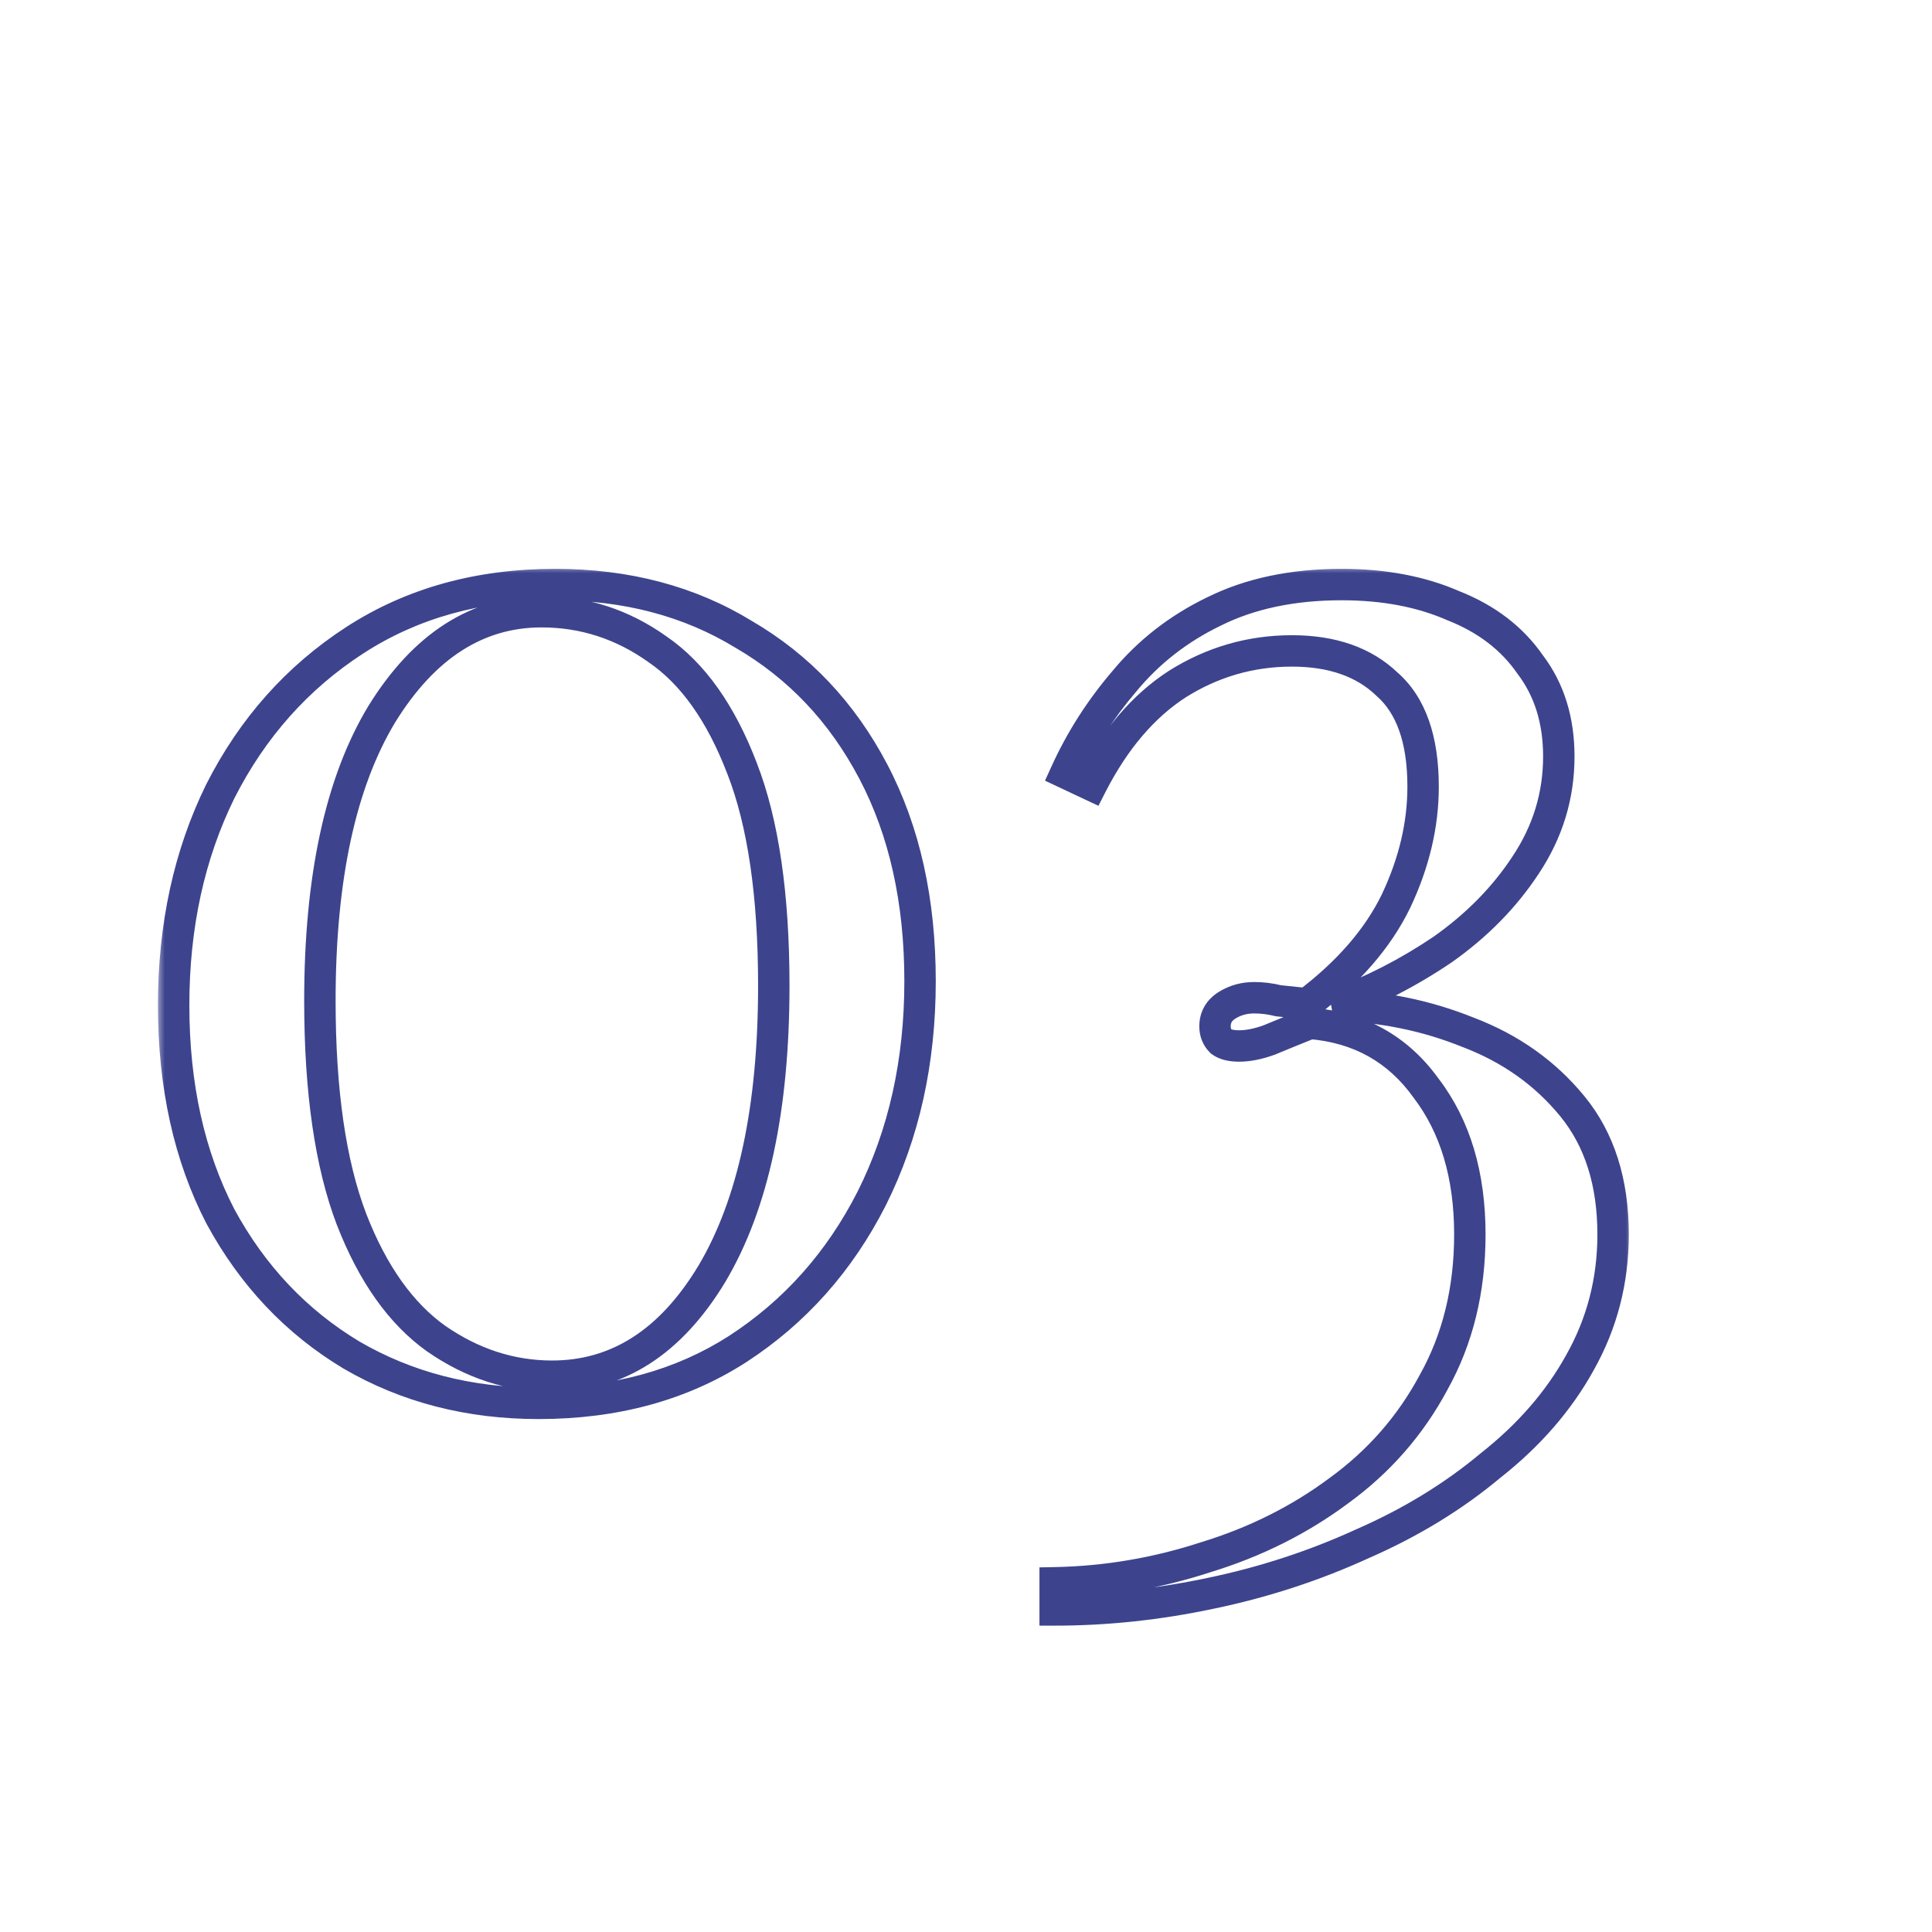 <?xml version="1.0" encoding="UTF-8"?> <svg xmlns="http://www.w3.org/2000/svg" width="123" height="123" viewBox="0 0 123 123" fill="none"> <mask id="path-1-outside-1_13_4" maskUnits="userSpaceOnUse" x="10" y="36" width="94" height="68" fill="black"> <rect fill="white" x="10" y="36" width="94" height="68"></rect> <path d="M35.343 37.216C39.886 37.216 43.886 38.272 47.343 40.384C50.862 42.432 53.614 45.344 55.599 49.12C57.583 52.896 58.575 57.344 58.575 62.464C58.575 67.584 57.55 72.192 55.502 76.288C53.455 80.32 50.606 83.52 46.959 85.888C43.374 88.192 39.151 89.344 34.286 89.344C29.87 89.344 25.902 88.32 22.383 86.272C18.863 84.16 16.078 81.216 14.03 77.44C12.046 73.6 11.055 69.12 11.055 64C11.055 58.944 12.046 54.4 14.03 50.368C16.078 46.336 18.927 43.136 22.575 40.768C26.223 38.4 30.479 37.216 35.343 37.216ZM34.478 38.944C30.383 38.944 26.991 41.12 24.302 45.472C21.678 49.824 20.366 55.904 20.366 63.712C20.366 69.472 21.038 74.112 22.383 77.632C23.727 81.088 25.518 83.616 27.759 85.216C30.062 86.816 32.526 87.616 35.151 87.616C39.31 87.616 42.703 85.44 45.327 81.088C47.95 76.672 49.263 70.56 49.263 62.752C49.263 56.992 48.59 52.384 47.246 48.928C45.903 45.408 44.111 42.88 41.87 41.344C39.63 39.744 37.166 38.944 34.478 38.944ZM85.417 37.216C88.105 37.216 90.473 37.664 92.521 38.56C94.633 39.392 96.265 40.64 97.417 42.304C98.633 43.904 99.241 45.856 99.241 48.16C99.241 50.656 98.537 52.96 97.129 55.072C95.785 57.12 94.025 58.912 91.849 60.448C89.673 61.92 87.369 63.104 84.937 64C87.945 64.064 90.793 64.64 93.481 65.728C96.169 66.752 98.377 68.32 100.105 70.432C101.833 72.544 102.697 75.264 102.697 78.592C102.697 81.536 101.993 84.256 100.585 86.752C99.241 89.184 97.353 91.36 94.921 93.28C92.553 95.264 89.833 96.928 86.761 98.272C83.689 99.68 80.457 100.736 77.065 101.44C73.737 102.144 70.441 102.496 67.177 102.496V100.768C70.441 100.704 73.641 100.16 76.777 99.136C79.913 98.176 82.729 96.768 85.225 94.912C87.785 93.056 89.801 90.752 91.273 88C92.809 85.248 93.577 82.112 93.577 78.592C93.577 74.816 92.649 71.712 90.793 69.28C89.001 66.784 86.537 65.408 83.401 65.152C82.441 65.536 81.577 65.888 80.809 66.208C80.105 66.464 79.465 66.592 78.889 66.592C78.377 66.592 77.993 66.496 77.737 66.304C77.481 66.048 77.353 65.728 77.353 65.344C77.353 64.768 77.609 64.32 78.121 64C78.633 63.68 79.209 63.52 79.849 63.52C80.361 63.52 80.873 63.584 81.385 63.712C81.961 63.776 82.569 63.84 83.209 63.904C85.833 61.92 87.721 59.744 88.873 57.376C90.025 54.944 90.601 52.512 90.601 50.08C90.601 47.072 89.833 44.896 88.297 43.552C86.825 42.144 84.809 41.44 82.249 41.44C79.625 41.44 77.193 42.144 74.953 43.552C72.777 44.96 70.953 47.104 69.481 49.984L67.849 49.216C68.809 47.104 70.057 45.152 71.593 43.36C73.129 41.504 75.017 40.032 77.257 38.944C79.561 37.792 82.281 37.216 85.417 37.216Z"></path> </mask> <path d="M47.343 40.384L46.821 41.237L46.83 41.243L46.84 41.248L47.343 40.384ZM55.599 49.12L56.484 48.655L56.484 48.655L55.599 49.12ZM55.502 76.288L56.394 76.741L56.397 76.735L55.502 76.288ZM46.959 85.888L47.499 86.729L47.503 86.727L46.959 85.888ZM22.383 86.272L21.868 87.13L21.88 87.136L22.383 86.272ZM14.03 77.44L13.142 77.899L13.147 77.908L13.152 77.917L14.03 77.44ZM14.03 50.368L13.139 49.915L13.133 49.926L14.03 50.368ZM22.575 40.768L23.119 41.607L23.119 41.607L22.575 40.768ZM24.302 45.472L23.452 44.947L23.446 44.956L24.302 45.472ZM22.383 77.632L21.448 77.989L21.451 77.994L22.383 77.632ZM27.759 85.216L27.177 86.03L27.188 86.037L27.759 85.216ZM45.327 81.088L46.183 81.604L46.186 81.599L45.327 81.088ZM47.246 48.928L46.312 49.285L46.315 49.29L47.246 48.928ZM41.87 41.344L41.289 42.158L41.297 42.163L41.305 42.169L41.87 41.344ZM35.343 38.216C39.725 38.216 43.541 39.233 46.821 41.237L47.864 39.531C44.232 37.311 40.047 36.216 35.343 36.216V38.216ZM46.84 41.248C50.189 43.197 52.812 45.967 54.713 49.585L56.484 48.655C54.417 44.721 51.536 41.667 47.845 39.52L46.84 41.248ZM54.713 49.585C56.608 53.192 57.575 57.474 57.575 62.464H59.575C59.575 57.214 58.557 52.6 56.484 48.655L54.713 49.585ZM57.575 62.464C57.575 67.447 56.579 71.899 54.608 75.841L56.397 76.735C58.522 72.485 59.575 67.721 59.575 62.464H57.575ZM54.611 75.835C52.639 79.717 49.908 82.781 46.414 85.049L47.503 86.727C51.305 84.259 54.27 80.923 56.394 76.741L54.611 75.835ZM46.418 85.047C43.017 87.233 38.987 88.344 34.286 88.344V90.344C39.314 90.344 43.732 89.151 47.499 86.729L46.418 85.047ZM34.286 88.344C30.032 88.344 26.24 87.359 22.885 85.408L21.88 87.136C25.565 89.281 29.709 90.344 34.286 90.344V88.344ZM22.897 85.415C19.538 83.399 16.876 80.59 14.909 76.963L13.152 77.917C15.281 81.842 18.187 84.921 21.868 87.129L22.897 85.415ZM14.919 76.981C13.021 73.307 12.055 68.99 12.055 64H10.055C10.055 69.25 11.072 73.893 13.142 77.899L14.919 76.981ZM12.055 64C12.055 59.078 13.019 54.688 14.928 50.809L13.133 49.926C11.074 54.112 10.055 58.81 10.055 64H12.055ZM14.922 50.821C16.894 46.939 19.625 43.875 23.119 41.607L22.03 39.929C18.228 42.397 15.263 45.733 13.139 49.915L14.922 50.821ZM23.119 41.607C26.586 39.356 30.648 38.216 35.343 38.216V36.216C30.309 36.216 25.859 37.444 22.03 39.929L23.119 41.607ZM34.478 37.944C29.947 37.944 26.27 40.384 23.452 44.947L25.153 45.998C27.711 41.856 30.818 39.944 34.478 39.944V37.944ZM23.446 44.956C20.691 49.526 19.366 55.812 19.366 63.712H21.366C21.366 55.996 22.666 50.122 25.159 45.988L23.446 44.956ZM19.366 63.712C19.366 69.536 20.044 74.311 21.448 77.989L23.317 77.275C22.033 73.913 21.366 69.408 21.366 63.712H19.366ZM21.451 77.994C22.841 81.57 24.733 84.284 27.177 86.03L28.34 84.402C26.304 82.948 24.612 80.606 23.314 77.27L21.451 77.994ZM27.188 86.037C29.647 87.745 32.308 88.616 35.151 88.616V86.616C32.745 86.616 30.478 85.887 28.329 84.395L27.188 86.037ZM35.151 88.616C39.743 88.616 43.425 86.179 46.183 81.604L44.47 80.572C41.98 84.701 38.878 86.616 35.151 86.616V88.616ZM46.186 81.599C48.938 76.968 50.263 70.653 50.263 62.752H48.263C48.263 70.466 46.963 76.376 44.467 80.577L46.186 81.599ZM50.263 62.752C50.263 56.929 49.585 52.183 48.178 48.566L46.315 49.29C47.596 52.585 48.263 57.055 48.263 62.752H50.263ZM48.181 48.571C46.791 44.933 44.897 42.207 42.436 40.519L41.305 42.169C43.324 43.553 45.014 45.883 46.312 49.285L48.181 48.571ZM42.452 40.53C40.047 38.812 37.38 37.944 34.478 37.944V39.944C36.953 39.944 39.215 40.676 41.289 42.158L42.452 40.53ZM92.521 38.56L92.12 39.476L92.137 39.484L92.154 39.49L92.521 38.56ZM97.417 42.304L96.595 42.873L96.607 42.891L96.621 42.909L97.417 42.304ZM97.129 55.072L96.297 54.517L96.293 54.523L97.129 55.072ZM91.849 60.448L92.409 61.276L92.418 61.271L92.426 61.265L91.849 60.448ZM84.937 64L84.591 63.062L84.916 65L84.937 64ZM93.481 65.728L93.106 66.655L93.115 66.659L93.125 66.662L93.481 65.728ZM100.105 70.432L100.879 69.799L100.879 69.799L100.105 70.432ZM100.585 86.752L99.714 86.261L99.71 86.268L100.585 86.752ZM94.921 93.28L94.301 92.495L94.29 92.504L94.279 92.513L94.921 93.28ZM86.761 98.272L86.36 97.356L86.352 97.359L86.344 97.363L86.761 98.272ZM77.065 101.44L76.862 100.461L76.858 100.462L77.065 101.44ZM67.177 102.496H66.177V103.496H67.177V102.496ZM67.177 100.768L67.157 99.768L66.177 99.787V100.768H67.177ZM76.777 99.136L76.484 98.18L76.475 98.183L76.467 98.185L76.777 99.136ZM85.225 94.912L84.638 94.102L84.628 94.109L85.225 94.912ZM91.273 88L90.4 87.513L90.395 87.52L90.391 87.528L91.273 88ZM90.793 69.28L89.981 69.863L89.989 69.875L89.998 69.887L90.793 69.28ZM83.401 65.152L83.482 64.155L83.248 64.136L83.03 64.224L83.401 65.152ZM80.809 66.208L81.151 67.148L81.172 67.14L81.194 67.131L80.809 66.208ZM77.737 66.304L77.03 67.011L77.08 67.061L77.137 67.104L77.737 66.304ZM78.121 64L78.651 64.848L78.651 64.848L78.121 64ZM81.385 63.712L81.142 64.682L81.208 64.698L81.275 64.706L81.385 63.712ZM83.209 63.904L83.109 64.899L83.499 64.938L83.812 64.702L83.209 63.904ZM88.873 57.376L89.772 57.813L89.777 57.804L88.873 57.376ZM88.297 43.552L87.606 44.275L87.622 44.29L87.638 44.305L88.297 43.552ZM74.953 43.552L74.421 42.705L74.41 42.712L74.953 43.552ZM69.481 49.984L69.055 50.889L69.931 51.301L70.371 50.439L69.481 49.984ZM67.849 49.216L66.939 48.802L66.53 49.701L67.423 50.121L67.849 49.216ZM71.593 43.36L72.352 44.011L72.358 44.004L72.363 43.998L71.593 43.36ZM77.257 38.944L77.694 39.844L77.704 39.838L77.257 38.944ZM85.417 38.216C87.994 38.216 90.222 38.645 92.12 39.476L92.922 37.644C90.725 36.682 88.216 36.216 85.417 36.216V38.216ZM92.154 39.49C94.105 40.259 95.569 41.392 96.595 42.873L98.239 41.735C96.961 39.889 95.161 38.525 92.888 37.63L92.154 39.49ZM96.621 42.909C97.686 44.31 98.241 46.041 98.241 48.16H100.241C100.241 45.671 99.58 43.498 98.213 41.699L96.621 42.909ZM98.241 48.16C98.241 50.455 97.597 52.567 96.297 54.517L97.961 55.627C99.477 53.353 100.241 50.857 100.241 48.16H98.241ZM96.293 54.523C95.024 56.458 93.355 58.161 91.272 59.631L92.426 61.265C94.695 59.663 96.546 57.782 97.965 55.621L96.293 54.523ZM91.289 59.62C89.179 61.047 86.947 62.194 84.591 63.062L85.283 64.938C87.791 64.014 90.167 62.793 92.409 61.276L91.289 59.62ZM84.916 65C87.807 65.061 90.535 65.614 93.106 66.655L93.856 64.801C91.051 63.666 88.083 63.067 84.958 63L84.916 65ZM93.125 66.662C95.659 67.628 97.72 69.096 99.331 71.065L100.879 69.799C99.034 67.544 96.679 65.876 93.837 64.793L93.125 66.662ZM99.331 71.065C100.883 72.962 101.697 75.442 101.697 78.592H103.697C103.697 75.086 102.783 72.126 100.879 69.799L99.331 71.065ZM101.697 78.592C101.697 81.369 101.035 83.919 99.714 86.261L101.456 87.243C102.951 84.593 103.697 81.703 103.697 78.592H101.697ZM99.71 86.268C98.437 88.571 96.641 90.648 94.301 92.495L95.541 94.065C98.065 92.072 100.045 89.797 101.46 87.236L99.71 86.268ZM94.279 92.513C91.99 94.431 89.352 96.047 86.36 97.356L87.162 99.188C90.314 97.809 93.116 96.097 95.563 94.046L94.279 92.513ZM86.344 97.363C83.342 98.739 80.182 99.772 76.862 100.461L77.268 102.419C80.732 101.7 84.036 100.621 87.178 99.181L86.344 97.363ZM76.858 100.462C73.595 101.152 70.369 101.496 67.177 101.496V103.496C70.513 103.496 73.879 103.136 77.272 102.418L76.858 100.462ZM68.177 102.496V100.768H66.177V102.496H68.177ZM67.197 101.768C70.561 101.702 73.858 101.141 77.087 100.087L76.467 98.185C73.424 99.179 70.322 99.706 67.157 99.768L67.197 101.768ZM77.07 100.092C80.309 99.101 83.229 97.642 85.822 95.715L84.628 94.109C82.229 95.894 79.517 97.251 76.484 98.18L77.07 100.092ZM85.812 95.722C88.493 93.778 90.61 91.359 92.155 88.472L90.391 87.528C88.992 90.145 87.077 92.334 84.638 94.102L85.812 95.722ZM92.146 88.487C93.775 85.57 94.577 82.262 94.577 78.592H92.577C92.577 81.962 91.843 84.926 90.4 87.513L92.146 88.487ZM94.577 78.592C94.577 74.649 93.606 71.317 91.588 68.673L89.998 69.887C91.692 72.107 92.577 74.983 92.577 78.592H94.577ZM91.605 68.697C89.638 65.956 86.903 64.434 83.482 64.155L83.32 66.149C86.171 66.382 88.365 67.612 89.981 69.863L91.605 68.697ZM83.03 64.224C82.066 64.609 81.198 64.963 80.424 65.285L81.194 67.131C81.956 66.813 82.816 66.463 83.772 66.081L83.03 64.224ZM80.467 65.268C79.842 65.496 79.319 65.592 78.889 65.592V67.592C79.611 67.592 80.368 67.432 81.151 67.148L80.467 65.268ZM78.889 65.592C78.473 65.592 78.344 65.509 78.337 65.504L77.137 67.104C77.642 67.483 78.281 67.592 78.889 67.592V65.592ZM78.444 65.597C78.388 65.541 78.353 65.481 78.353 65.344H76.353C76.353 65.975 76.574 66.555 77.03 67.011L78.444 65.597ZM78.353 65.344C78.353 65.132 78.414 64.996 78.651 64.848L77.591 63.152C76.804 63.644 76.353 64.404 76.353 65.344H78.353ZM78.651 64.848C78.994 64.633 79.385 64.52 79.849 64.52V62.52C79.033 62.52 78.272 62.727 77.591 63.152L78.651 64.848ZM79.849 64.52C80.277 64.52 80.707 64.573 81.142 64.682L81.627 62.742C81.039 62.595 80.445 62.52 79.849 62.52V64.52ZM81.275 64.706C81.855 64.77 82.466 64.835 83.109 64.899L83.308 62.909C82.672 62.845 82.067 62.782 81.495 62.718L81.275 64.706ZM83.812 64.702C86.531 62.646 88.536 60.354 89.772 57.813L87.974 56.938C86.906 59.134 85.135 61.194 82.606 63.106L83.812 64.702ZM89.777 57.804C90.985 55.253 91.601 52.675 91.601 50.08H89.601C89.601 52.349 89.065 54.635 87.969 56.948L89.777 57.804ZM91.601 50.08C91.601 46.922 90.795 44.409 88.956 42.799L87.638 44.305C88.871 45.383 89.601 47.221 89.601 50.08H91.601ZM88.988 42.829C87.285 41.201 84.997 40.44 82.249 40.44V42.44C84.621 42.44 86.365 43.087 87.606 44.275L88.988 42.829ZM82.249 40.44C79.435 40.44 76.819 41.198 74.421 42.705L75.485 44.399C77.567 43.09 79.815 42.44 82.249 42.44V40.44ZM74.41 42.712C72.054 44.237 70.123 46.531 68.591 49.529L70.371 50.439C71.783 47.677 73.5 45.683 75.496 44.392L74.41 42.712ZM69.907 49.079L68.275 48.311L67.423 50.121L69.055 50.889L69.907 49.079ZM68.759 49.63C69.68 47.605 70.876 45.733 72.352 44.011L70.834 42.709C69.237 44.571 67.938 46.603 66.939 48.802L68.759 49.63ZM72.363 43.998C73.805 42.255 75.578 40.871 77.694 39.843L76.82 38.044C74.456 39.193 72.453 40.752 70.823 42.722L72.363 43.998ZM77.704 39.838C79.842 38.769 82.403 38.216 85.417 38.216V36.216C82.159 36.216 79.28 36.815 76.81 38.05L77.704 39.838Z" fill="#3D448D" mask="url(#path-1-outside-1_13_4)"></path> </svg> 